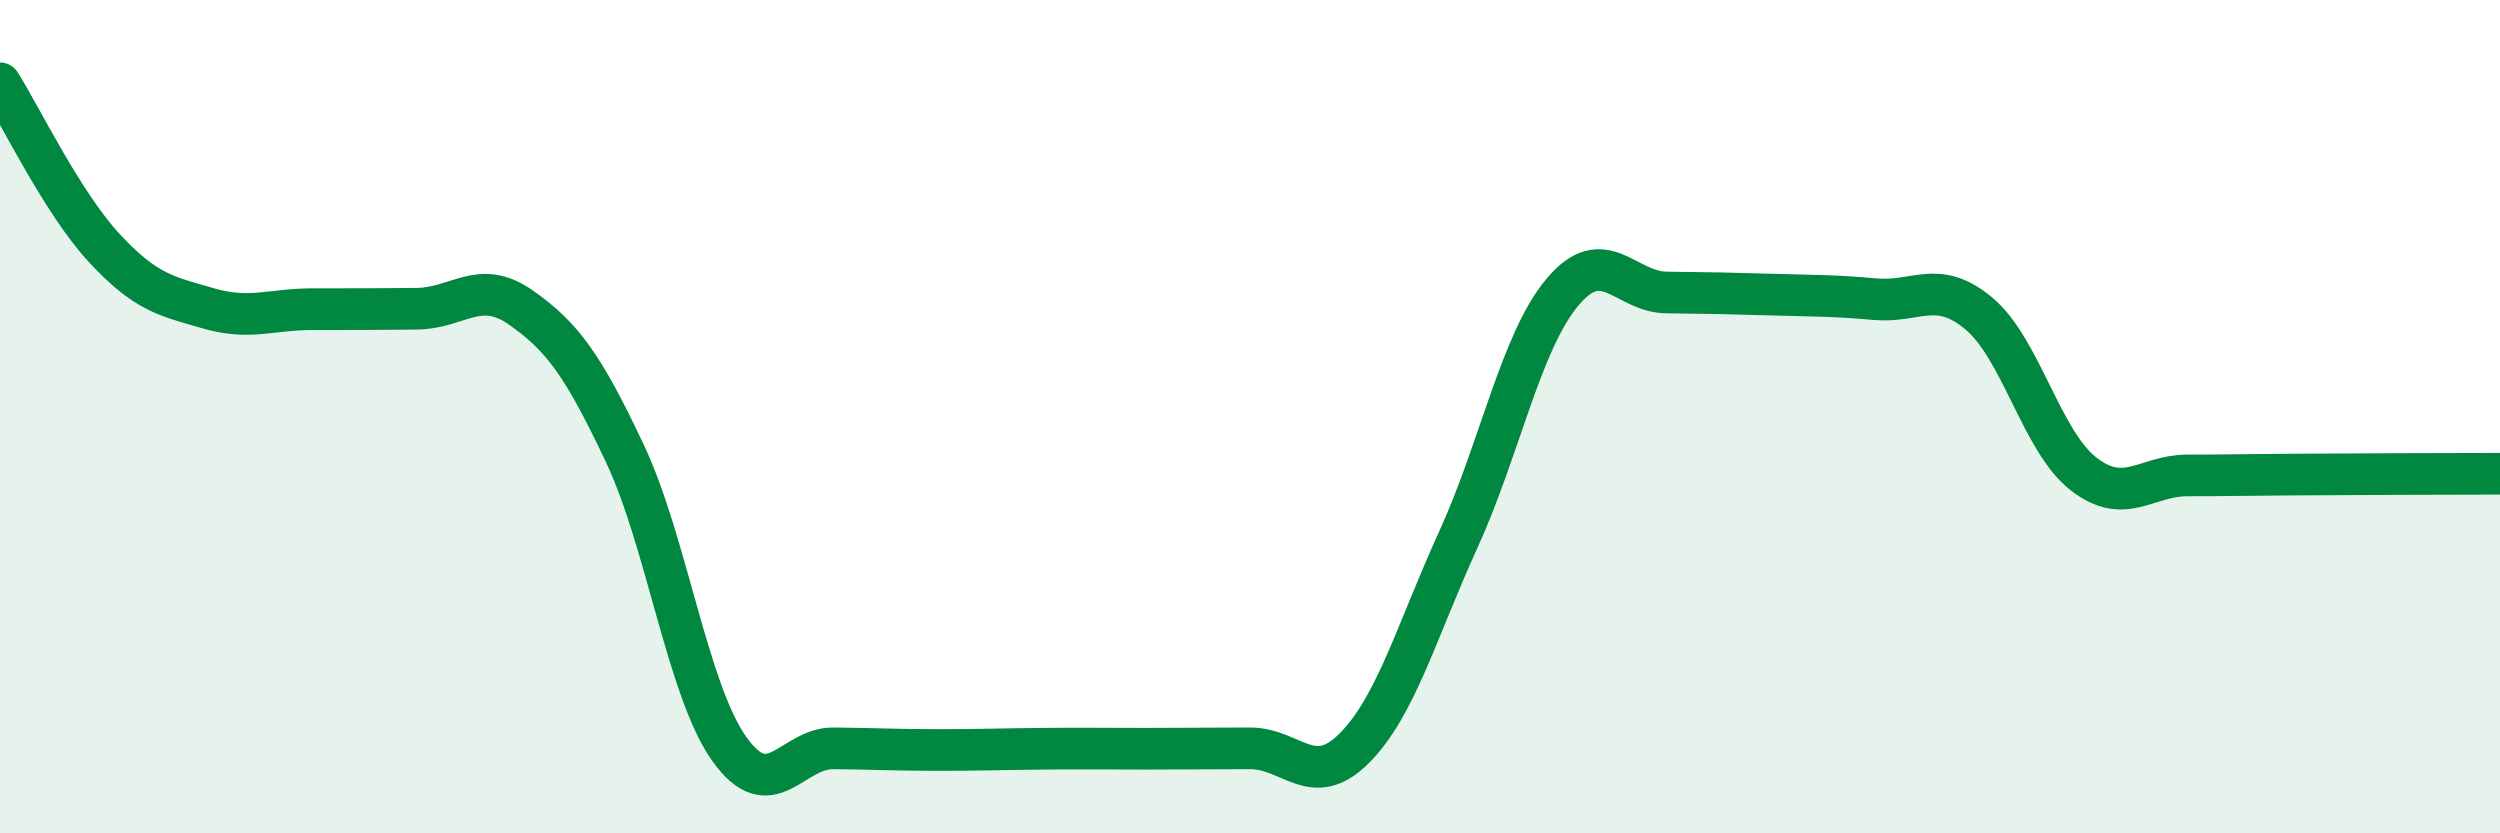 
    <svg width="60" height="20" viewBox="0 0 60 20" xmlns="http://www.w3.org/2000/svg">
      <path
        d="M 0,2 C 0.5,2.79 1.5,4.87 2.5,5.95 C 3.5,7.03 4,7.11 5,7.4 C 6,7.69 6.5,7.42 7.5,7.42 C 8.5,7.42 9,7.42 10,7.41 C 11,7.4 11.5,6.68 12.5,7.38 C 13.5,8.08 14,8.77 15,10.89 C 16,13.01 16.5,16.56 17.5,17.97 C 18.5,19.38 19,17.95 20,17.96 C 21,17.97 21.5,18 22.5,18 C 23.5,18 24,17.98 25,17.97 C 26,17.96 26.5,17.97 27.5,17.97 C 28.5,17.97 29,17.96 30,17.96 C 31,17.96 31.5,18.96 32.5,17.96 C 33.5,16.96 34,15.14 35,12.95 C 36,10.76 36.5,8.2 37.5,7.01 C 38.5,5.82 39,7.01 40,7.02 C 41,7.03 41.5,7.04 42.5,7.07 C 43.5,7.1 44,7.09 45,7.18 C 46,7.27 46.5,6.69 47.5,7.53 C 48.5,8.37 49,10.59 50,11.37 C 51,12.15 51.5,11.41 52.5,11.41 C 53.5,11.41 53.5,11.4 55,11.39 C 56.5,11.38 59,11.37 60,11.37L60 20L0 20Z"
        fill="#008740"
        opacity="0.1"
        stroke-linecap="round"
        stroke-linejoin="round"
      />
      <path
        d="M 0,2 C 0.5,2.79 1.5,4.87 2.5,5.95 C 3.5,7.03 4,7.11 5,7.4 C 6,7.69 6.5,7.42 7.5,7.42 C 8.5,7.42 9,7.42 10,7.41 C 11,7.4 11.5,6.68 12.5,7.38 C 13.5,8.08 14,8.77 15,10.89 C 16,13.01 16.5,16.56 17.5,17.97 C 18.5,19.38 19,17.95 20,17.96 C 21,17.97 21.5,18 22.5,18 C 23.5,18 24,17.98 25,17.97 C 26,17.96 26.5,17.97 27.5,17.97 C 28.5,17.97 29,17.96 30,17.96 C 31,17.96 31.5,18.96 32.5,17.96 C 33.5,16.96 34,15.14 35,12.95 C 36,10.76 36.5,8.2 37.5,7.01 C 38.5,5.82 39,7.01 40,7.02 C 41,7.03 41.5,7.04 42.5,7.07 C 43.5,7.1 44,7.09 45,7.18 C 46,7.27 46.5,6.69 47.5,7.53 C 48.5,8.37 49,10.59 50,11.37 C 51,12.15 51.5,11.41 52.5,11.41 C 53.5,11.41 53.5,11.4 55,11.39 C 56.5,11.38 59,11.37 60,11.37"
        stroke="#008740"
        stroke-width="1"
        fill="none"
        stroke-linecap="round"
        stroke-linejoin="round"
      />
    </svg>
  